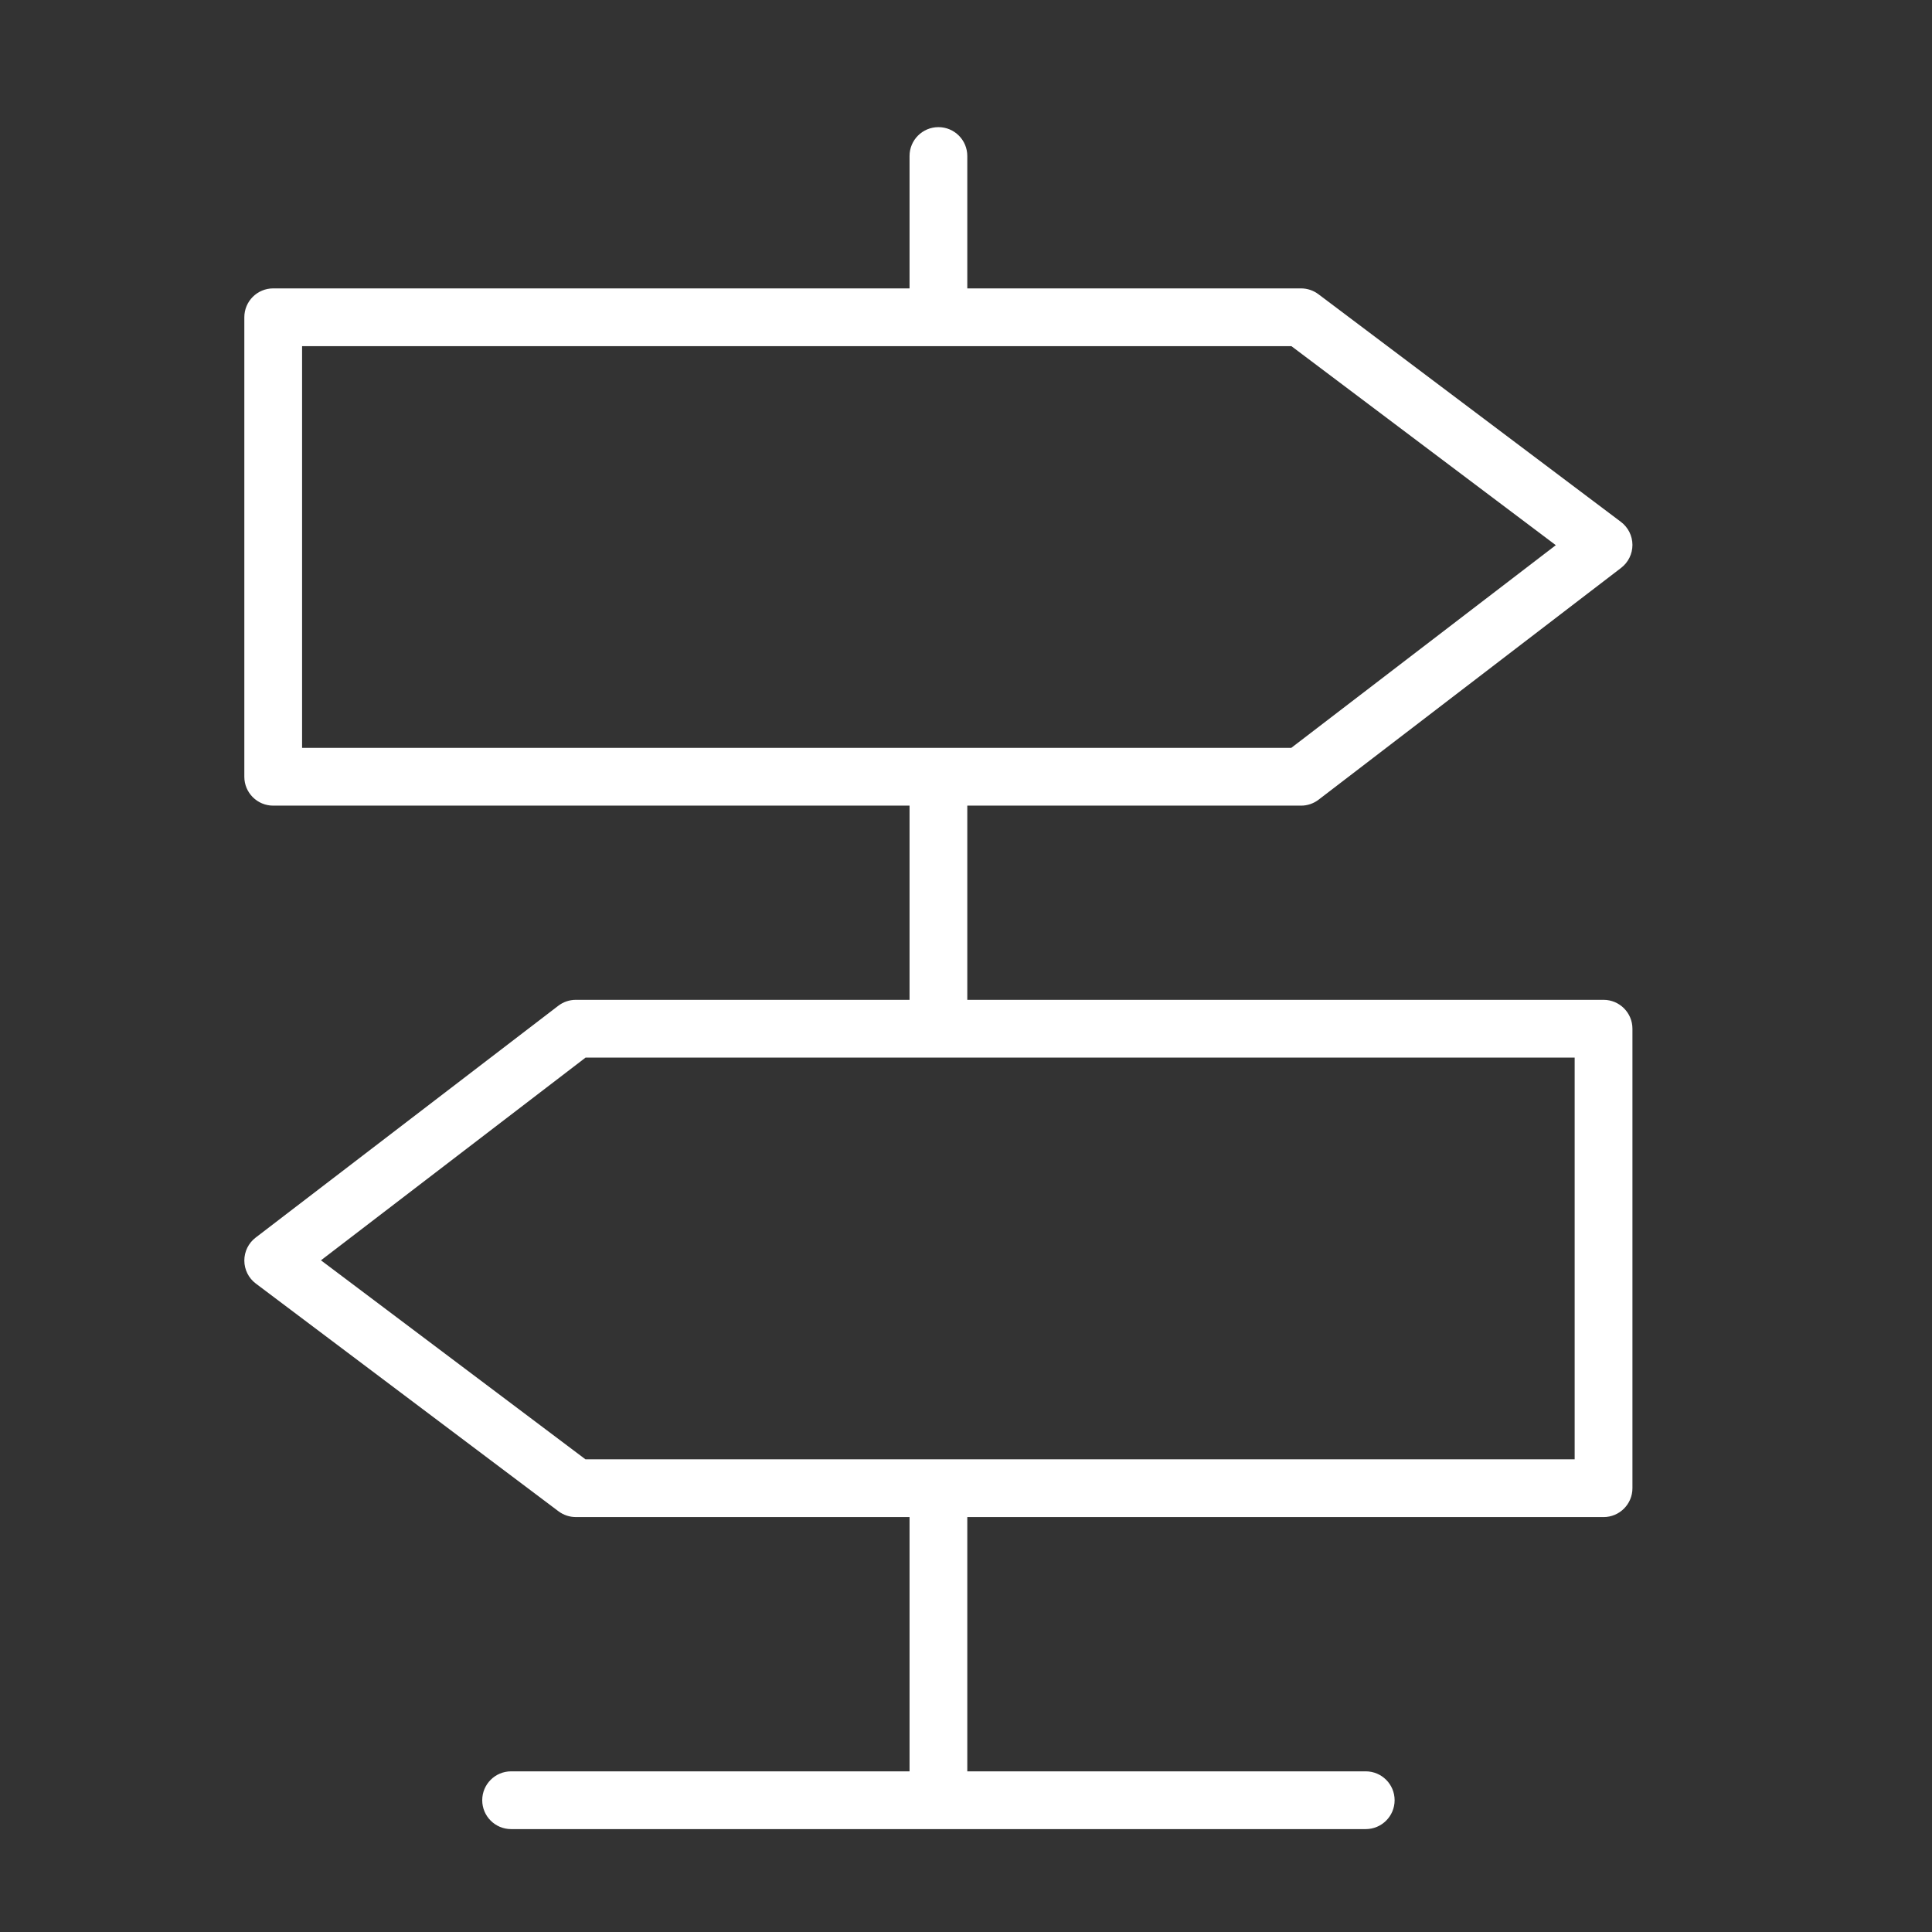 <?xml version="1.0" encoding="iso-8859-1"?>
<!-- Generator: Adobe Illustrator 21.1.0, SVG Export Plug-In . SVG Version: 6.00 Build 0)  -->
<svg version="1.1" id="Layer_1" xmlns="http://www.w3.org/2000/svg" xmlns:xlink="http://www.w3.org/1999/xlink" x="0px" y="0px"
	 viewBox="0 0 100.353 100.353" style="enable-background:new 0 0 100.353 100.353;" xml:space="preserve">
<rect x="0" y="0" width="100.353" height="100.353" fill="#333333" stroke="none"/>
<path fill="#ffffff" d="M83.293,51.934H50.244V41.847H67.58c0.33,0,0.65-0.109,0.912-0.31l15.713-12.04c0.372-0.285,0.59-0.728,0.588-1.197
	c-0.002-0.469-0.224-0.91-0.598-1.192L68.482,15.282c-0.261-0.196-0.577-0.302-0.902-0.302H50.244V8.104c0-0.829-0.671-1.5-1.5-1.5
	s-1.5,0.671-1.5,1.5v6.876H14.191c-0.829,0-1.5,0.671-1.5,1.5v23.867c0,0.829,0.671,1.5,1.5,1.5h33.053v10.087H29.909
	c-0.33,0-0.65,0.108-0.912,0.31L13.279,64.284c-0.373,0.285-0.59,0.728-0.588,1.197c0.002,0.469,0.223,0.91,0.598,1.191
	l15.718,11.826c0.26,0.196,0.577,0.302,0.902,0.302h17.335v13.208H26.548c-0.829,0-1.5,0.672-1.5,1.5s0.671,1.5,1.5,1.5H70.94
	c0.828,0,1.5-0.672,1.5-1.5s-0.672-1.5-1.5-1.5H50.244V78.801h33.049c0.828,0,1.5-0.672,1.5-1.5V53.434
	C84.793,52.606,84.121,51.934,83.293,51.934z M15.691,17.98h51.388l13.733,10.338L67.071,38.847h-51.38V17.98z M81.793,75.801
	H30.411L16.671,65.464l13.746-10.53h51.375V75.801z"/>
</svg>
